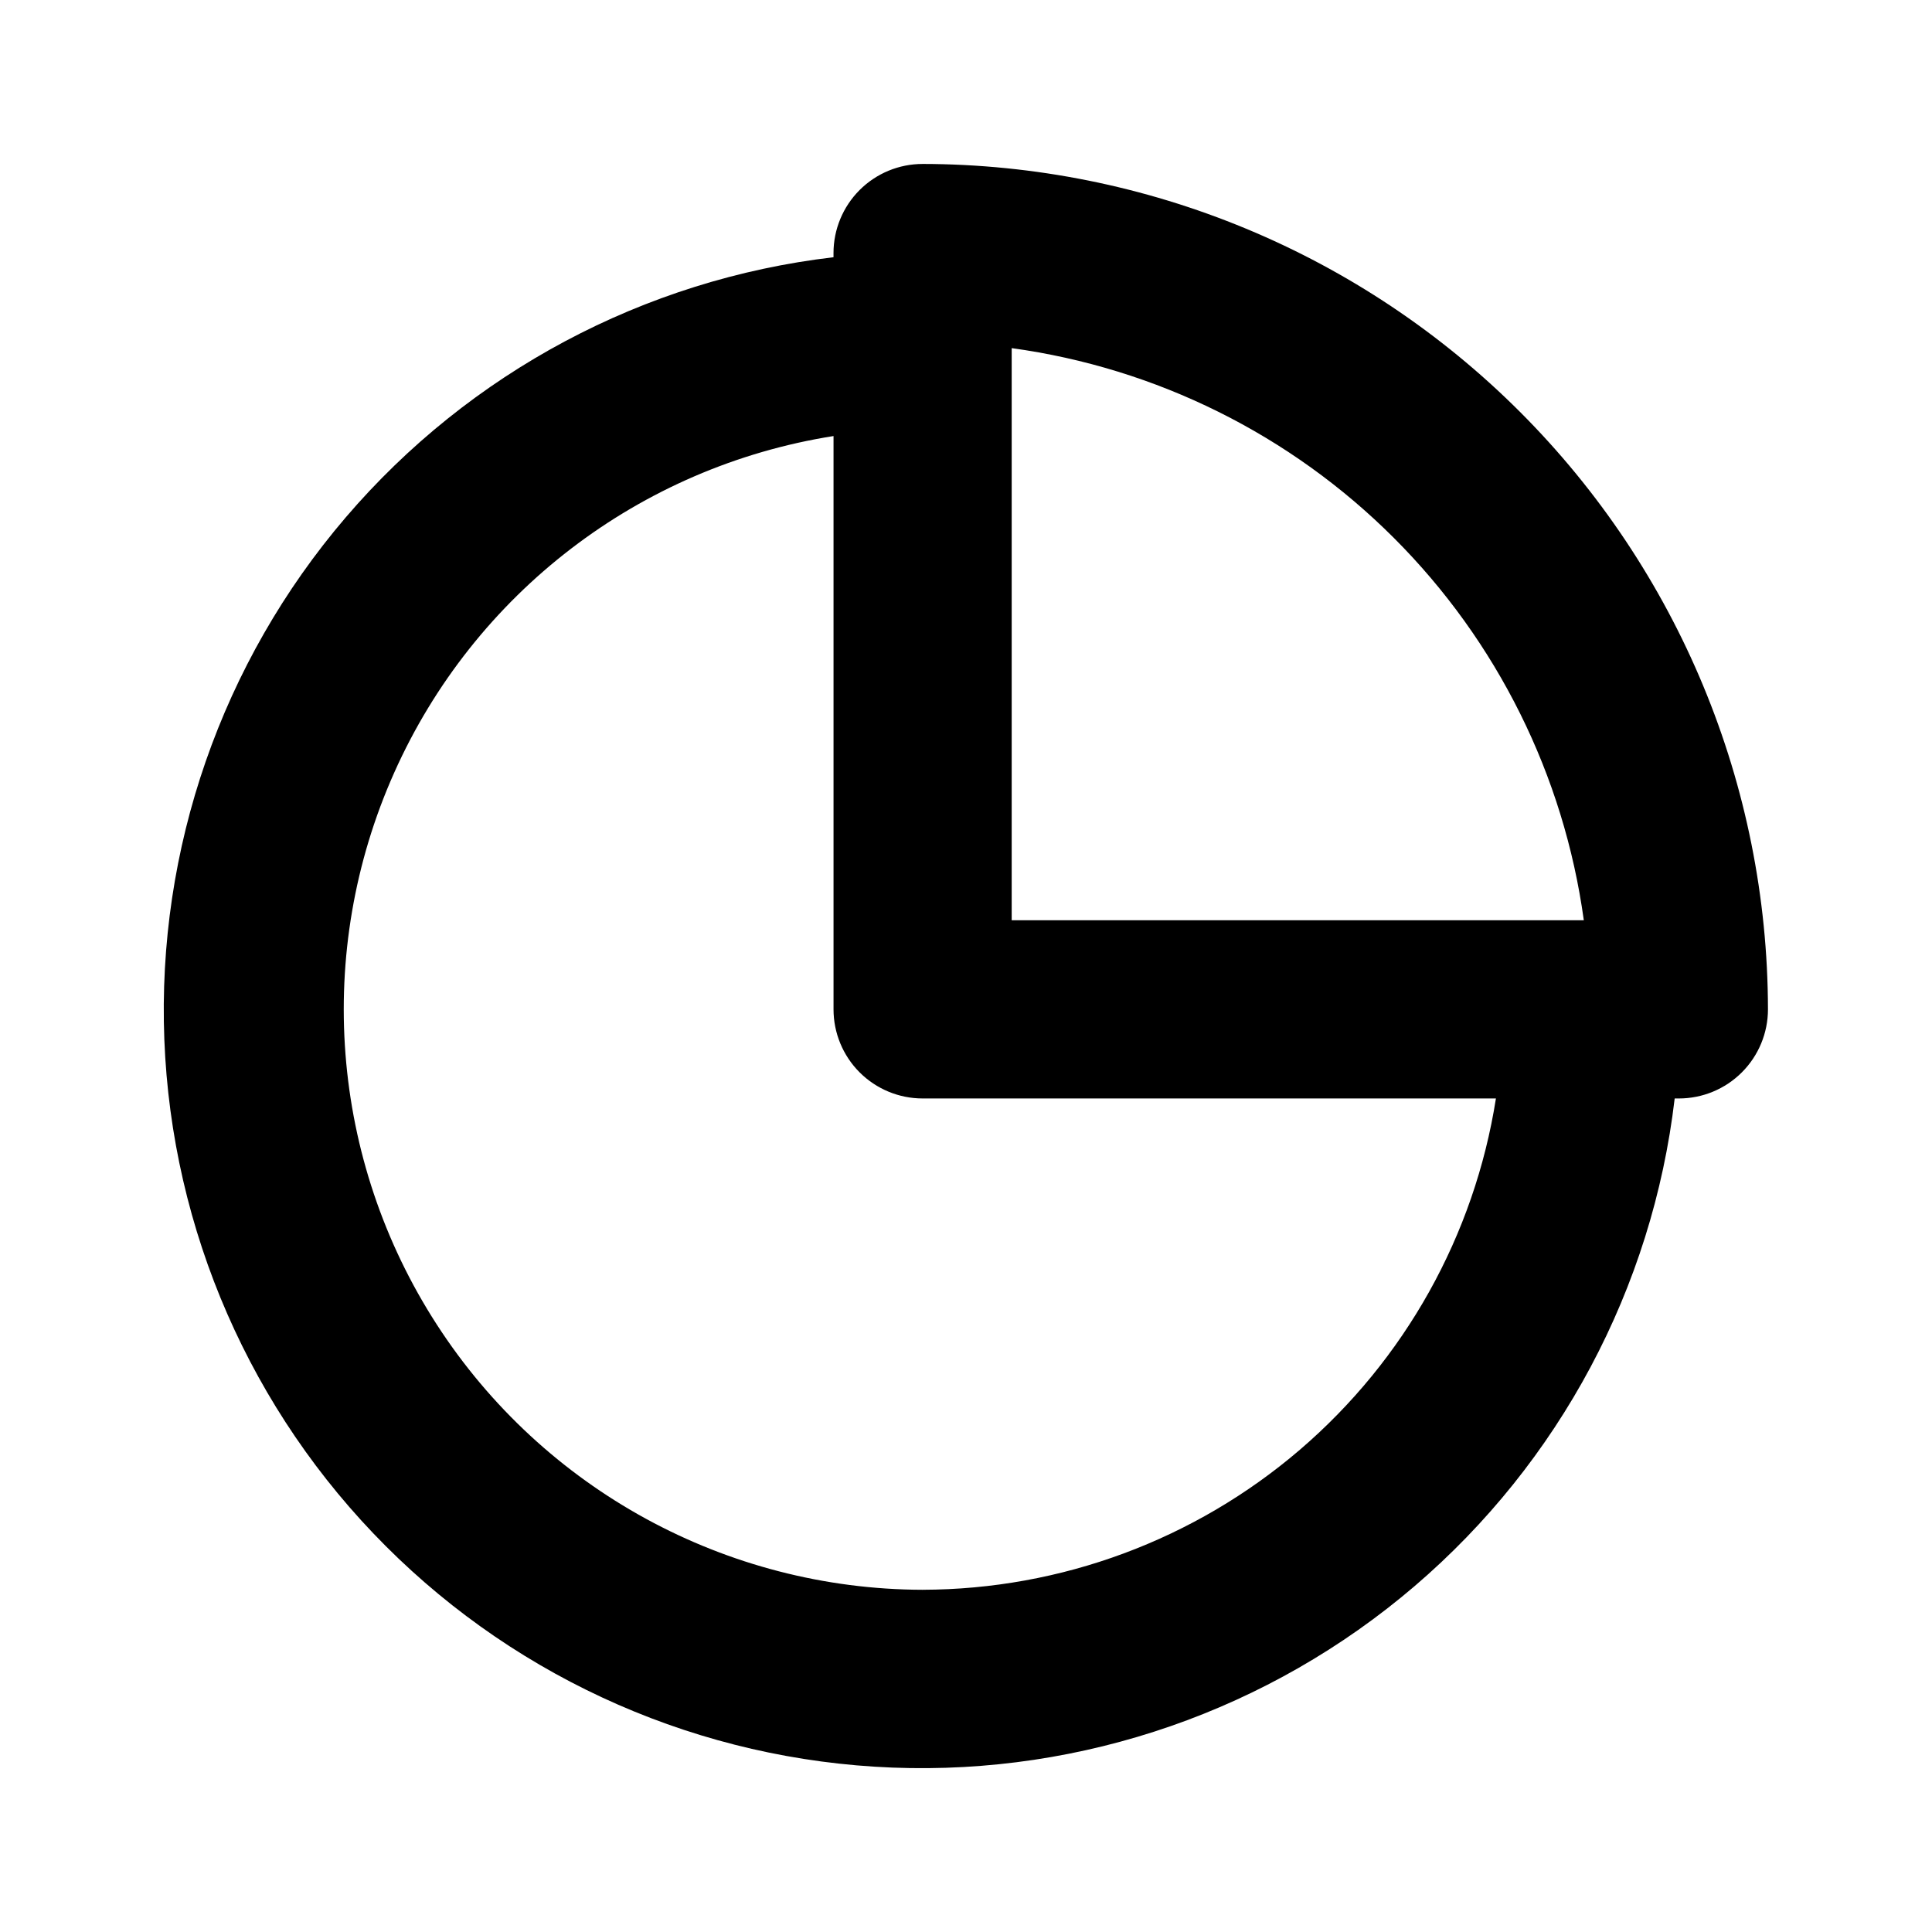 <?xml version="1.0" encoding="UTF-8"?>
<!-- The Best Svg Icon site in the world: iconSvg.co, Visit us! https://iconsvg.co -->
<svg fill="#000000" width="800px" height="800px" version="1.1" viewBox="144 144 512 512" xmlns="http://www.w3.org/2000/svg">
 <path d="m388.5 187.45c-6.262 0-12.27 2.488-16.699 6.918-4.426 4.43-6.914 10.434-6.914 16.699v1.102c-50.23 5.894-96.391 30.516-129.27 68.953-32.871 38.434-50.035 87.855-48.066 138.39 1.969 50.539 22.926 98.473 58.688 134.23 35.762 35.762 83.699 56.723 134.23 58.688 50.535 1.969 99.957-15.195 138.39-48.066 38.434-32.871 63.055-79.031 68.949-129.26h1.102c6.266 0 12.273-2.488 16.699-6.918 4.43-4.43 6.918-10.438 6.918-16.699-0.082-59.395-23.715-116.33-65.711-158.33-41.996-41.996-98.934-65.625-158.33-65.711zm175.23 200.42h-151.62v-151.61c38.352 5.269 73.926 22.941 101.3 50.316 27.371 27.371 45.043 62.945 50.316 101.3zm-175.23 177.44c-52.039-0.141-100.48-26.586-128.74-70.285-28.266-43.699-32.516-98.727-11.297-146.25 21.215-47.52 65.023-81.09 116.43-89.219v151.93c0 6.262 2.488 12.27 6.914 16.699 4.43 4.43 10.438 6.918 16.699 6.918h151.93c-5.691 36.227-24.117 69.238-51.965 93.105-27.848 23.863-63.289 37.016-99.965 37.098z"/>
</svg>